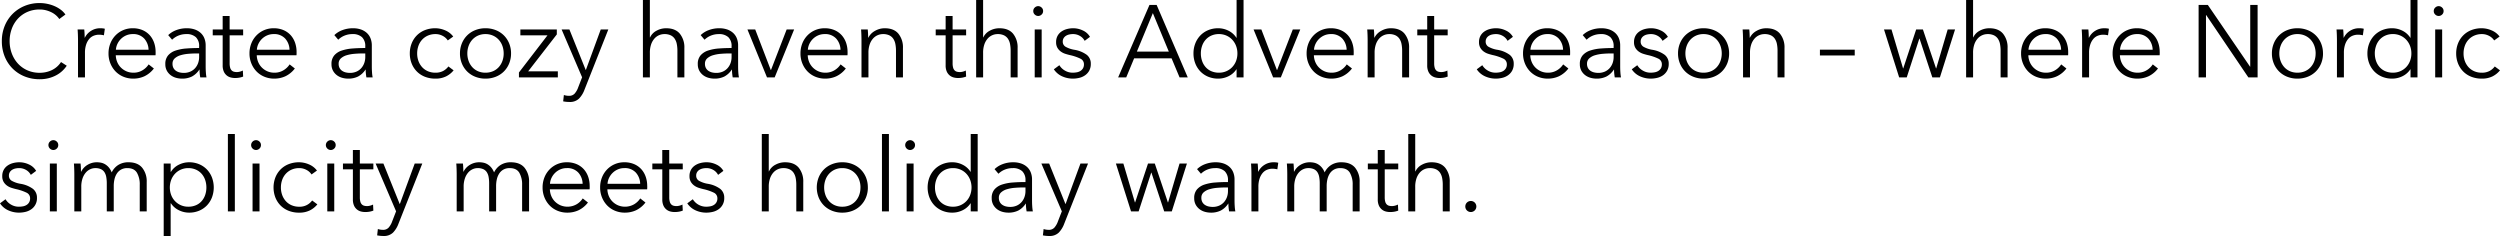 <svg xmlns="http://www.w3.org/2000/svg" width="1343.1" height="126.779" viewBox="0 0 1343.1 126.779">
  <path id="Path_1344" data-name="Path 1344" d="M37.95-6.27a16.192,16.192,0,0,1-2.393,2.8,15.2,15.2,0,0,1-3.245,2.31A18.23,18.23,0,0,1,28.242.412,19.366,19.366,0,0,1,23.375.99a21.172,21.172,0,0,1-8.14-1.54A19.251,19.251,0,0,1,8.8-4.812a19.421,19.421,0,0,1-4.208-6.462A21.66,21.66,0,0,1,3.08-19.47a21.319,21.319,0,0,1,1.54-8.2,19.557,19.557,0,0,1,4.263-6.463,19.627,19.627,0,0,1,6.435-4.262,20.821,20.821,0,0,1,8.058-1.54,20.11,20.11,0,0,1,4.208.44,19.967,19.967,0,0,1,3.878,1.237,16.222,16.222,0,0,1,3.3,1.925,11.255,11.255,0,0,1,2.475,2.557l-3.3,2.42a9.846,9.846,0,0,0-1.622-1.87,11.035,11.035,0,0,0-2.392-1.65,14.966,14.966,0,0,0-3-1.155,13.3,13.3,0,0,0-3.492-.44,16.114,16.114,0,0,0-6.792,1.375,15.273,15.273,0,0,0-5.088,3.712A16.221,16.221,0,0,0,8.36-25.96a19.15,19.15,0,0,0-1.1,6.49,18.73,18.73,0,0,0,1.128,6.49A16.6,16.6,0,0,0,11.6-7.562,15.273,15.273,0,0,0,16.692-3.85,15.977,15.977,0,0,0,23.43-2.475,15.242,15.242,0,0,0,29.81-3.85a12.1,12.1,0,0,0,5.06-4.4ZM44-20.075q0-1.045-.055-2.695t-.165-2.97h3.575q.11,1.045.165,2.31t.055,2.09h.11A8.916,8.916,0,0,1,50.985-25a9.013,9.013,0,0,1,4.95-1.4q.715,0,1.293.055a7.025,7.025,0,0,1,1.182.22l-.495,3.52a7.034,7.034,0,0,0-1.1-.22,10.876,10.876,0,0,0-1.54-.11,7.632,7.632,0,0,0-2.86.55,6.132,6.132,0,0,0-2.393,1.733,9.129,9.129,0,0,0-1.65,3.025A13.7,13.7,0,0,0,47.74-13.2V0H44ZM81.9-14.85a9.278,9.278,0,0,0-2.338-6.022,7.932,7.932,0,0,0-6.187-2.393,8.66,8.66,0,0,0-3.465.688,9.164,9.164,0,0,0-2.805,1.87,9.3,9.3,0,0,0-1.925,2.7,8.69,8.69,0,0,0-.825,3.162Zm3.795,1.21v.825a8.486,8.486,0,0,1-.055.935H64.295a10.045,10.045,0,0,0,.77,3.63,9.166,9.166,0,0,0,1.98,2.97,9.543,9.543,0,0,0,2.97,2.008A9.128,9.128,0,0,0,73.7-2.53a9.174,9.174,0,0,0,5.032-1.348A10.07,10.07,0,0,0,81.95-6.985l2.805,2.2a13.953,13.953,0,0,1-5.088,4.18A14.226,14.226,0,0,1,73.7.66,13.688,13.688,0,0,1,68.393-.358,12.432,12.432,0,0,1,64.185-3.19a13.419,13.419,0,0,1-2.777-4.29,14.039,14.039,0,0,1-1.017-5.39,14.382,14.382,0,0,1,.99-5.39,13.049,13.049,0,0,1,2.75-4.29,12.645,12.645,0,0,1,4.125-2.833A12.8,12.8,0,0,1,73.37-26.4a13.126,13.126,0,0,1,5.335,1.017,11,11,0,0,1,3.85,2.75,11.815,11.815,0,0,1,2.338,4.042A15.065,15.065,0,0,1,85.69-13.64Zm23.375-2.97a6.547,6.547,0,0,0-1.76-5.005,7.211,7.211,0,0,0-5.115-1.65,11.042,11.042,0,0,0-4.29.825,10.258,10.258,0,0,0-3.355,2.2l-2.09-2.475a12.341,12.341,0,0,1,4.207-2.64,15.809,15.809,0,0,1,5.912-1.045,12.81,12.81,0,0,1,3.9.577,9.271,9.271,0,0,1,3.19,1.733,7.846,7.846,0,0,1,2.145,2.915,10.223,10.223,0,0,1,.77,4.125V-5.775q0,1.485.11,3.08A21.618,21.618,0,0,0,113.025,0H109.67q-.165-.935-.275-2.035t-.11-2.145h-.11a10.85,10.85,0,0,1-3.988,3.712A11.758,11.758,0,0,1,99.825.66,11.971,11.971,0,0,1,96.772.247,8.546,8.546,0,0,1,93.912-1.1a7.617,7.617,0,0,1-2.145-2.42,7.186,7.186,0,0,1-.853-3.63,6.9,6.9,0,0,1,1.512-4.7,9.075,9.075,0,0,1,4.043-2.585,23.829,23.829,0,0,1,5.8-1.1q3.272-.247,6.793-.247Zm-1.1,3.74q-2.31,0-4.647.193a20.271,20.271,0,0,0-4.235.77,8.008,8.008,0,0,0-3.107,1.677,3.75,3.75,0,0,0-1.21,2.915,4.679,4.679,0,0,0,.522,2.31,4.274,4.274,0,0,0,1.4,1.513,5.975,5.975,0,0,0,1.952.825,9.631,9.631,0,0,0,2.173.247,8.553,8.553,0,0,0,3.52-.687,7.448,7.448,0,0,0,2.585-1.87,8.265,8.265,0,0,0,1.6-2.722,9.575,9.575,0,0,0,.55-3.245V-12.87Zm24.75-9.735h-7.26V-7.59a8.542,8.542,0,0,0,.275,2.365,3.359,3.359,0,0,0,.8,1.457,2.721,2.721,0,0,0,1.237.715,5.906,5.906,0,0,0,1.54.192,6.5,6.5,0,0,0,1.622-.22,8.2,8.2,0,0,0,1.622-.605l.165,3.245a11.073,11.073,0,0,1-2.062.578,13.253,13.253,0,0,1-2.337.193,9.5,9.5,0,0,1-2.2-.275A5.567,5.567,0,0,1,123.97-.99a5.717,5.717,0,0,1-1.622-2.09,8.071,8.071,0,0,1-.632-3.465v-16.06H116.38V-25.74h5.335V-33h3.74v7.26h7.26ZM157.63-14.85a9.278,9.278,0,0,0-2.338-6.022,7.932,7.932,0,0,0-6.187-2.393,8.66,8.66,0,0,0-3.465.688,9.164,9.164,0,0,0-2.805,1.87,9.3,9.3,0,0,0-1.925,2.7,8.69,8.69,0,0,0-.825,3.162Zm3.795,1.21v.825a8.486,8.486,0,0,1-.055.935H140.03a10.045,10.045,0,0,0,.77,3.63,9.166,9.166,0,0,0,1.98,2.97,9.543,9.543,0,0,0,2.97,2.008,9.128,9.128,0,0,0,3.685.743,9.174,9.174,0,0,0,5.033-1.348,10.07,10.07,0,0,0,3.217-3.108l2.805,2.2A13.953,13.953,0,0,1,155.4-.605,14.226,14.226,0,0,1,149.435.66a13.688,13.688,0,0,1-5.307-1.018A12.432,12.432,0,0,1,139.92-3.19a13.419,13.419,0,0,1-2.777-4.29,14.039,14.039,0,0,1-1.018-5.39,14.382,14.382,0,0,1,.99-5.39,13.049,13.049,0,0,1,2.75-4.29,12.645,12.645,0,0,1,4.125-2.833A12.8,12.8,0,0,1,149.1-26.4a13.126,13.126,0,0,1,5.335,1.017,11,11,0,0,1,3.85,2.75,11.814,11.814,0,0,1,2.338,4.042A15.066,15.066,0,0,1,161.425-13.64Zm36.9-2.97a6.547,6.547,0,0,0-1.76-5.005,7.211,7.211,0,0,0-5.115-1.65,11.042,11.042,0,0,0-4.29.825,10.258,10.258,0,0,0-3.355,2.2l-2.09-2.475a12.341,12.341,0,0,1,4.208-2.64A15.809,15.809,0,0,1,191.84-26.4a12.81,12.81,0,0,1,3.9.577,9.271,9.271,0,0,1,3.19,1.733,7.846,7.846,0,0,1,2.145,2.915,10.223,10.223,0,0,1,.77,4.125V-5.775q0,1.485.11,3.08A21.624,21.624,0,0,0,202.29,0h-3.355q-.165-.935-.275-2.035t-.11-2.145h-.11a10.85,10.85,0,0,1-3.988,3.712A11.758,11.758,0,0,1,189.09.66a11.971,11.971,0,0,1-3.052-.413,8.546,8.546,0,0,1-2.86-1.348,7.617,7.617,0,0,1-2.145-2.42,7.186,7.186,0,0,1-.853-3.63,6.9,6.9,0,0,1,1.513-4.7,9.075,9.075,0,0,1,4.042-2.585,23.829,23.829,0,0,1,5.8-1.1q3.272-.247,6.792-.247Zm-1.1,3.74q-2.31,0-4.647.193a20.271,20.271,0,0,0-4.235.77,8.008,8.008,0,0,0-3.107,1.677,3.75,3.75,0,0,0-1.21,2.915,4.679,4.679,0,0,0,.523,2.31,4.274,4.274,0,0,0,1.4,1.513,5.975,5.975,0,0,0,1.952.825,9.631,9.631,0,0,0,2.173.247,8.553,8.553,0,0,0,3.52-.687,7.448,7.448,0,0,0,2.585-1.87,8.265,8.265,0,0,0,1.6-2.722,9.575,9.575,0,0,0,.55-3.245V-12.87Zm45.43-6.985a7.1,7.1,0,0,0-2.723-2.448,8.05,8.05,0,0,0-3.878-.963,10.015,10.015,0,0,0-4.07.8,9.208,9.208,0,0,0-3.107,2.2,9.669,9.669,0,0,0-1.98,3.3,11.94,11.94,0,0,0-.687,4.1A11.708,11.708,0,0,0,226.9-8.8a9.962,9.962,0,0,0,1.953,3.273,8.922,8.922,0,0,0,3.08,2.2,10.015,10.015,0,0,0,4.07.8,8.591,8.591,0,0,0,4.18-.935,8.555,8.555,0,0,0,2.805-2.42l2.8,2.09A12.263,12.263,0,0,1,241.753-.55,12.609,12.609,0,0,1,236.005.66,15.063,15.063,0,0,1,230.34-.358a12.543,12.543,0,0,1-4.317-2.832,12.829,12.829,0,0,1-2.777-4.29,14.382,14.382,0,0,1-.99-5.39,14.382,14.382,0,0,1,.99-5.39,12.829,12.829,0,0,1,2.777-4.29,12.543,12.543,0,0,1,4.317-2.833,15.063,15.063,0,0,1,5.665-1.017,13.423,13.423,0,0,1,5.253,1.127,10.284,10.284,0,0,1,4.317,3.328Zm33.99,6.985a14.039,14.039,0,0,1-1.017,5.39A12.967,12.967,0,0,1,272.8-3.19a12.836,12.836,0,0,1-4.345,2.832A14.755,14.755,0,0,1,262.9.66a14.6,14.6,0,0,1-5.5-1.018,12.836,12.836,0,0,1-4.345-2.832,12.966,12.966,0,0,1-2.832-4.29,14.039,14.039,0,0,1-1.018-5.39,14.039,14.039,0,0,1,1.018-5.39,12.966,12.966,0,0,1,2.832-4.29,12.836,12.836,0,0,1,4.345-2.833,14.6,14.6,0,0,1,5.5-1.017,14.755,14.755,0,0,1,5.555,1.017A12.836,12.836,0,0,1,272.8-22.55a12.966,12.966,0,0,1,2.833,4.29A14.039,14.039,0,0,1,276.65-12.87Zm-3.96,0A11.775,11.775,0,0,0,272-16.913a9.9,9.9,0,0,0-1.953-3.3,9.238,9.238,0,0,0-3.08-2.227,9.726,9.726,0,0,0-4.07-.825,9.539,9.539,0,0,0-4.042.825,9.314,9.314,0,0,0-3.053,2.227,9.9,9.9,0,0,0-1.952,3.3,11.776,11.776,0,0,0-.687,4.043,11.776,11.776,0,0,0,.688,4.042,9.9,9.9,0,0,0,1.952,3.3,8.989,8.989,0,0,0,3.053,2.2,9.821,9.821,0,0,0,4.042.8,10.015,10.015,0,0,0,4.07-.8,8.922,8.922,0,0,0,3.08-2.2A9.9,9.9,0,0,0,272-8.828,11.775,11.775,0,0,0,272.69-12.87ZM301.235-23.1l-15.4,19.855h15.95V0h-20.9V-2.64L296.23-22.605H281.655V-25.74h19.58Zm15.51,19.085h.11L324.83-25.74h4.07L316.085,6.655a13.586,13.586,0,0,1-2.942,4.757A6.961,6.961,0,0,1,308,13.2a17.065,17.065,0,0,1-3.355-.33l.385-3.41a8.639,8.639,0,0,0,2.75.44A3.929,3.929,0,0,0,310.8,8.717a10.2,10.2,0,0,0,1.925-3.382l2.09-5.39-11-25.685H308Zm34.6-17.49A7.765,7.765,0,0,1,354.8-25.08a10.633,10.633,0,0,1,5.17-1.32q4.9,0,7.342,2.915a11.578,11.578,0,0,1,2.447,7.7V0h-3.74V-14.245a18.855,18.855,0,0,0-.33-3.685,7.715,7.715,0,0,0-1.128-2.833,5.391,5.391,0,0,0-2.145-1.843,7.669,7.669,0,0,0-3.383-.66,7.221,7.221,0,0,0-2.887.605,7.094,7.094,0,0,0-2.5,1.842,9.21,9.21,0,0,0-1.76,3.135,13.667,13.667,0,0,0-.66,4.483V0h-3.74V-41.58h3.74v20.075Zm43.78,4.9a6.547,6.547,0,0,0-1.76-5.005,7.211,7.211,0,0,0-5.115-1.65,11.042,11.042,0,0,0-4.29.825,10.258,10.258,0,0,0-3.355,2.2l-2.09-2.475a12.341,12.341,0,0,1,4.207-2.64A15.809,15.809,0,0,1,388.63-26.4a12.81,12.81,0,0,1,3.9.577,9.271,9.271,0,0,1,3.19,1.733,7.846,7.846,0,0,1,2.145,2.915,10.223,10.223,0,0,1,.77,4.125V-5.775q0,1.485.11,3.08A21.618,21.618,0,0,0,399.08,0h-3.355q-.165-.935-.275-2.035t-.11-2.145h-.11a10.85,10.85,0,0,1-3.988,3.712A11.758,11.758,0,0,1,385.88.66a11.971,11.971,0,0,1-3.052-.413,8.546,8.546,0,0,1-2.86-1.348,7.617,7.617,0,0,1-2.145-2.42,7.186,7.186,0,0,1-.853-3.63,6.9,6.9,0,0,1,1.513-4.7,9.075,9.075,0,0,1,4.042-2.585,23.829,23.829,0,0,1,5.8-1.1q3.273-.247,6.792-.247Zm-1.1,3.74q-2.31,0-4.648.193a20.27,20.27,0,0,0-4.235.77,8.008,8.008,0,0,0-3.108,1.677,3.75,3.75,0,0,0-1.21,2.915,4.679,4.679,0,0,0,.522,2.31,4.274,4.274,0,0,0,1.4,1.513,5.976,5.976,0,0,0,1.953.825,9.631,9.631,0,0,0,2.172.247,8.553,8.553,0,0,0,3.52-.687,7.448,7.448,0,0,0,2.585-1.87,8.265,8.265,0,0,0,1.6-2.722,9.575,9.575,0,0,0,.55-3.245V-12.87ZM418.275,0H414.15L403.645-25.74h4.18l8.36,21.78h.11l8.415-21.78h4.015ZM453.64-14.85a9.278,9.278,0,0,0-2.337-6.022,7.932,7.932,0,0,0-6.187-2.393,8.66,8.66,0,0,0-3.465.688,9.164,9.164,0,0,0-2.8,1.87,9.3,9.3,0,0,0-1.925,2.7,8.691,8.691,0,0,0-.825,3.162Zm3.8,1.21v.825a8.49,8.49,0,0,1-.055.935H436.04a10.045,10.045,0,0,0,.77,3.63,9.166,9.166,0,0,0,1.98,2.97,9.543,9.543,0,0,0,2.97,2.008,9.128,9.128,0,0,0,3.685.743,9.174,9.174,0,0,0,5.032-1.348A10.07,10.07,0,0,0,453.7-6.985l2.8,2.2a13.953,13.953,0,0,1-5.087,4.18A14.226,14.226,0,0,1,445.445.66a13.688,13.688,0,0,1-5.308-1.018A12.432,12.432,0,0,1,435.93-3.19a13.419,13.419,0,0,1-2.777-4.29,14.039,14.039,0,0,1-1.018-5.39,14.382,14.382,0,0,1,.99-5.39,13.049,13.049,0,0,1,2.75-4.29A12.645,12.645,0,0,1,440-25.382a12.8,12.8,0,0,1,5.115-1.017,13.126,13.126,0,0,1,5.335,1.017,11,11,0,0,1,3.85,2.75,11.814,11.814,0,0,1,2.337,4.042A15.065,15.065,0,0,1,457.435-13.64Zm10.835-12.1q.11,1.045.165,2.31t.055,2.09h.11A8.47,8.47,0,0,1,472.175-25a10.441,10.441,0,0,1,5.225-1.4q4.9,0,7.342,2.915a11.578,11.578,0,0,1,2.448,7.7V0h-3.74V-14.245a18.855,18.855,0,0,0-.33-3.685,7.715,7.715,0,0,0-1.128-2.833,5.39,5.39,0,0,0-2.145-1.843,7.669,7.669,0,0,0-3.383-.66,7.221,7.221,0,0,0-2.888.605,7.094,7.094,0,0,0-2.5,1.842,9.21,9.21,0,0,0-1.76,3.135,13.667,13.667,0,0,0-.66,4.483V0h-3.74V-20.075q0-1.045-.055-2.695t-.165-2.97Zm52.855,3.135h-7.26V-7.59a8.542,8.542,0,0,0,.275,2.365,3.359,3.359,0,0,0,.8,1.457,2.721,2.721,0,0,0,1.237.715,5.906,5.906,0,0,0,1.54.192,6.5,6.5,0,0,0,1.622-.22,8.2,8.2,0,0,0,1.622-.605l.165,3.245a11.072,11.072,0,0,1-2.062.578,13.253,13.253,0,0,1-2.337.193,9.5,9.5,0,0,1-2.2-.275A5.566,5.566,0,0,1,512.38-.99a5.717,5.717,0,0,1-1.622-2.09,8.071,8.071,0,0,1-.633-3.465v-16.06H504.79V-25.74h5.335V-33h3.74v7.26h7.26Zm9.24,1.1a7.765,7.765,0,0,1,3.465-3.575A10.633,10.633,0,0,1,539-26.4q4.9,0,7.343,2.915a11.578,11.578,0,0,1,2.448,7.7V0h-3.74V-14.245a18.858,18.858,0,0,0-.33-3.685,7.715,7.715,0,0,0-1.128-2.833,5.39,5.39,0,0,0-2.145-1.843,7.669,7.669,0,0,0-3.383-.66,7.221,7.221,0,0,0-2.888.605,7.094,7.094,0,0,0-2.5,1.842,9.21,9.21,0,0,0-1.76,3.135,13.667,13.667,0,0,0-.66,4.483V0h-3.74V-41.58h3.74v20.075ZM561.715,0h-3.74V-25.74h3.74Zm.77-35.64a2.439,2.439,0,0,1-.825,1.9,2.656,2.656,0,0,1-1.815.743,2.656,2.656,0,0,1-1.815-.743,2.439,2.439,0,0,1-.825-1.9,2.439,2.439,0,0,1,.825-1.9,2.656,2.656,0,0,1,1.815-.743,2.656,2.656,0,0,1,1.815.743A2.439,2.439,0,0,1,562.485-35.64Zm22.33,16a6.57,6.57,0,0,0-2.5-2.613,7.224,7.224,0,0,0-3.823-1.017,9.1,9.1,0,0,0-1.98.22,5.383,5.383,0,0,0-1.76.715,3.883,3.883,0,0,0-1.237,1.265,3.429,3.429,0,0,0-.468,1.815,3.112,3.112,0,0,0,1.485,2.778A14.266,14.266,0,0,0,579.2-14.85a15.6,15.6,0,0,1,6.738,2.722,5.909,5.909,0,0,1,2.172,4.813,7.462,7.462,0,0,1-.852,3.713,7.424,7.424,0,0,1-2.228,2.475A8.994,8.994,0,0,1,581.927.247a15.029,15.029,0,0,1-3.492.413A13.929,13.929,0,0,1,572.77-.55a10.492,10.492,0,0,1-4.51-3.8l2.97-2.2a8.082,8.082,0,0,0,2.915,2.86A8.078,8.078,0,0,0,578.38-2.53a11.759,11.759,0,0,0,2.31-.22,5.307,5.307,0,0,0,1.925-.77,4.2,4.2,0,0,0,1.32-1.4,4.16,4.16,0,0,0,.495-2.118,3.266,3.266,0,0,0-1.953-3.053,25.524,25.524,0,0,0-5.638-1.9q-1.155-.275-2.448-.687A8.4,8.4,0,0,1,572-13.887a6.583,6.583,0,0,1-1.815-2.008,5.864,5.864,0,0,1-.715-3.025,6.934,6.934,0,0,1,.77-3.382,6.756,6.756,0,0,1,2.063-2.31,9.193,9.193,0,0,1,2.943-1.348,13.177,13.177,0,0,1,3.41-.44,11.978,11.978,0,0,1,5.225,1.21,8.419,8.419,0,0,1,3.795,3.41ZM607.145,0H602.8l16.83-38.94h3.85L640.2,0h-4.4l-4.29-10.23H611.38Zm5.72-13.86h17.16l-8.58-20.68Zm53.46,9.515a10.56,10.56,0,0,1-4.29,3.74A12.464,12.464,0,0,1,656.59.66a13.8,13.8,0,0,1-5.473-1.045,12.469,12.469,0,0,1-4.18-2.86,12.917,12.917,0,0,1-2.7-4.29,14.591,14.591,0,0,1-.962-5.335,14.591,14.591,0,0,1,.962-5.335,12.917,12.917,0,0,1,2.7-4.29,12.469,12.469,0,0,1,4.18-2.86A13.8,13.8,0,0,1,656.59-26.4a12.246,12.246,0,0,1,5.445,1.292,10.629,10.629,0,0,1,4.29,3.823h.11V-41.58h3.74V0h-3.74V-4.345ZM647.24-12.87a12.218,12.218,0,0,0,.66,4.042,9.784,9.784,0,0,0,1.9,3.3,8.646,8.646,0,0,0,3.053,2.2,10.158,10.158,0,0,0,4.125.8,9.735,9.735,0,0,0,3.96-.8A9.707,9.707,0,0,0,664.07-5.5a9.845,9.845,0,0,0,2.063-3.273,11.145,11.145,0,0,0,.742-4.1,11.145,11.145,0,0,0-.742-4.1,10.16,10.16,0,0,0-2.062-3.3,9.5,9.5,0,0,0-3.135-2.2,9.735,9.735,0,0,0-3.96-.8,9.865,9.865,0,0,0-4.125.825,8.947,8.947,0,0,0-3.053,2.227,9.784,9.784,0,0,0-1.9,3.3A12.218,12.218,0,0,0,647.24-12.87ZM690.2,0H686.07L675.565-25.74h4.18L688.1-3.96h.11l8.415-21.78h4.015ZM725.56-14.85a9.279,9.279,0,0,0-2.338-6.022,7.932,7.932,0,0,0-6.187-2.393,8.66,8.66,0,0,0-3.465.688,9.164,9.164,0,0,0-2.8,1.87,9.3,9.3,0,0,0-1.925,2.7,8.692,8.692,0,0,0-.825,3.162Zm3.795,1.21v.825a8.482,8.482,0,0,1-.055.935H707.96a10.045,10.045,0,0,0,.77,3.63,9.165,9.165,0,0,0,1.98,2.97,9.543,9.543,0,0,0,2.97,2.008,9.128,9.128,0,0,0,3.685.743A9.174,9.174,0,0,0,722.4-3.878a10.07,10.07,0,0,0,3.218-3.108l2.8,2.2a13.953,13.953,0,0,1-5.088,4.18A14.226,14.226,0,0,1,717.365.66a13.688,13.688,0,0,1-5.307-1.018A12.433,12.433,0,0,1,707.85-3.19a13.419,13.419,0,0,1-2.778-4.29,14.04,14.04,0,0,1-1.017-5.39,14.382,14.382,0,0,1,.99-5.39,13.049,13.049,0,0,1,2.75-4.29,12.645,12.645,0,0,1,4.125-2.833,12.8,12.8,0,0,1,5.115-1.017,13.126,13.126,0,0,1,5.335,1.017,11,11,0,0,1,3.85,2.75,11.815,11.815,0,0,1,2.338,4.042A15.065,15.065,0,0,1,729.355-13.64Zm10.835-12.1q.11,1.045.165,2.31t.055,2.09h.11A8.47,8.47,0,0,1,744.1-25a10.441,10.441,0,0,1,5.225-1.4q4.9,0,7.343,2.915a11.578,11.578,0,0,1,2.447,7.7V0h-3.74V-14.245a18.858,18.858,0,0,0-.33-3.685,7.715,7.715,0,0,0-1.128-2.833,5.391,5.391,0,0,0-2.145-1.843,7.67,7.67,0,0,0-3.383-.66,7.221,7.221,0,0,0-2.888.605,7.094,7.094,0,0,0-2.5,1.842,9.21,9.21,0,0,0-1.76,3.135,13.667,13.667,0,0,0-.66,4.483V0h-3.74V-20.075q0-1.045-.055-2.695t-.165-2.97Zm39.655,3.135h-7.26V-7.59a8.542,8.542,0,0,0,.275,2.365,3.359,3.359,0,0,0,.8,1.457,2.721,2.721,0,0,0,1.237.715,5.906,5.906,0,0,0,1.54.192,6.5,6.5,0,0,0,1.622-.22,8.2,8.2,0,0,0,1.622-.605l.165,3.245a11.072,11.072,0,0,1-2.062.578,13.253,13.253,0,0,1-2.337.193,9.5,9.5,0,0,1-2.2-.275A5.566,5.566,0,0,1,771.1-.99a5.718,5.718,0,0,1-1.622-2.09,8.071,8.071,0,0,1-.633-3.465v-16.06H763.51V-25.74h5.335V-33h3.74v7.26h7.26Zm32.175,2.97a6.57,6.57,0,0,0-2.5-2.613,7.224,7.224,0,0,0-3.823-1.017,9.1,9.1,0,0,0-1.98.22,5.383,5.383,0,0,0-1.76.715,3.883,3.883,0,0,0-1.237,1.265,3.429,3.429,0,0,0-.468,1.815,3.112,3.112,0,0,0,1.485,2.778,14.266,14.266,0,0,0,4.675,1.622,15.6,15.6,0,0,1,6.738,2.722,5.909,5.909,0,0,1,2.172,4.813,7.462,7.462,0,0,1-.852,3.713,7.424,7.424,0,0,1-2.228,2.475A8.994,8.994,0,0,1,809.133.247,15.029,15.029,0,0,1,805.64.66a13.929,13.929,0,0,1-5.665-1.21,10.492,10.492,0,0,1-4.51-3.8l2.97-2.2a8.082,8.082,0,0,0,2.915,2.86,8.078,8.078,0,0,0,4.235,1.155,11.759,11.759,0,0,0,2.31-.22,5.307,5.307,0,0,0,1.925-.77,4.2,4.2,0,0,0,1.32-1.4,4.16,4.16,0,0,0,.495-2.118,3.266,3.266,0,0,0-1.953-3.053,25.524,25.524,0,0,0-5.638-1.9q-1.155-.275-2.448-.687a8.4,8.4,0,0,1-2.392-1.21A6.583,6.583,0,0,1,797.39-15.9a5.864,5.864,0,0,1-.715-3.025,6.934,6.934,0,0,1,.77-3.382,6.756,6.756,0,0,1,2.063-2.31,9.193,9.193,0,0,1,2.943-1.348,13.177,13.177,0,0,1,3.41-.44,11.978,11.978,0,0,1,5.225,1.21,8.419,8.419,0,0,1,3.795,3.41Zm29.81,4.785a9.279,9.279,0,0,0-2.338-6.022,7.932,7.932,0,0,0-6.187-2.393,8.66,8.66,0,0,0-3.465.688,9.164,9.164,0,0,0-2.8,1.87,9.3,9.3,0,0,0-1.925,2.7,8.692,8.692,0,0,0-.825,3.162Zm3.795,1.21v.825a8.482,8.482,0,0,1-.055.935H824.23A10.045,10.045,0,0,0,825-8.25a9.165,9.165,0,0,0,1.98,2.97,9.543,9.543,0,0,0,2.97,2.008,9.128,9.128,0,0,0,3.685.743,9.174,9.174,0,0,0,5.032-1.348,10.07,10.07,0,0,0,3.218-3.108l2.8,2.2A13.953,13.953,0,0,1,839.6-.605,14.226,14.226,0,0,1,833.635.66a13.688,13.688,0,0,1-5.307-1.018A12.433,12.433,0,0,1,824.12-3.19a13.419,13.419,0,0,1-2.778-4.29,14.04,14.04,0,0,1-1.017-5.39,14.382,14.382,0,0,1,.99-5.39,13.049,13.049,0,0,1,2.75-4.29,12.645,12.645,0,0,1,4.125-2.833A12.8,12.8,0,0,1,833.3-26.4a13.126,13.126,0,0,1,5.335,1.017,11,11,0,0,1,3.85,2.75,11.815,11.815,0,0,1,2.338,4.042A15.065,15.065,0,0,1,845.625-13.64ZM869-16.61a6.547,6.547,0,0,0-1.76-5.005,7.211,7.211,0,0,0-5.115-1.65,11.042,11.042,0,0,0-4.29.825,10.258,10.258,0,0,0-3.355,2.2l-2.09-2.475a12.34,12.34,0,0,1,4.208-2.64A15.809,15.809,0,0,1,862.51-26.4a12.81,12.81,0,0,1,3.905.577,9.271,9.271,0,0,1,3.19,1.733,7.845,7.845,0,0,1,2.145,2.915,10.223,10.223,0,0,1,.77,4.125V-5.775q0,1.485.11,3.08A21.612,21.612,0,0,0,872.96,0h-3.355q-.165-.935-.275-2.035t-.11-2.145h-.11a10.849,10.849,0,0,1-3.987,3.712A11.758,11.758,0,0,1,859.76.66a11.971,11.971,0,0,1-3.052-.413,8.546,8.546,0,0,1-2.86-1.348A7.617,7.617,0,0,1,851.7-3.52a7.186,7.186,0,0,1-.852-3.63,6.9,6.9,0,0,1,1.512-4.7,9.075,9.075,0,0,1,4.043-2.585,23.828,23.828,0,0,1,5.8-1.1q3.273-.247,6.792-.247Zm-1.1,3.74q-2.31,0-4.648.193a20.271,20.271,0,0,0-4.235.77,8.007,8.007,0,0,0-3.107,1.677,3.75,3.75,0,0,0-1.21,2.915,4.679,4.679,0,0,0,.523,2.31,4.274,4.274,0,0,0,1.4,1.513,5.975,5.975,0,0,0,1.953.825,9.631,9.631,0,0,0,2.172.247,8.553,8.553,0,0,0,3.52-.687,7.447,7.447,0,0,0,2.585-1.87,8.264,8.264,0,0,0,1.6-2.722,9.576,9.576,0,0,0,.55-3.245V-12.87Zm27.39-6.765a6.57,6.57,0,0,0-2.5-2.613,7.224,7.224,0,0,0-3.823-1.017,9.1,9.1,0,0,0-1.98.22,5.383,5.383,0,0,0-1.76.715,3.883,3.883,0,0,0-1.237,1.265,3.429,3.429,0,0,0-.468,1.815,3.112,3.112,0,0,0,1.485,2.778,14.266,14.266,0,0,0,4.675,1.622,15.6,15.6,0,0,1,6.738,2.722,5.909,5.909,0,0,1,2.172,4.813,7.462,7.462,0,0,1-.852,3.713,7.424,7.424,0,0,1-2.228,2.475A8.994,8.994,0,0,1,892.4.247,15.029,15.029,0,0,1,888.91.66a13.929,13.929,0,0,1-5.665-1.21,10.492,10.492,0,0,1-4.51-3.8l2.97-2.2a8.082,8.082,0,0,0,2.915,2.86,8.078,8.078,0,0,0,4.235,1.155,11.759,11.759,0,0,0,2.31-.22,5.307,5.307,0,0,0,1.925-.77,4.2,4.2,0,0,0,1.32-1.4,4.16,4.16,0,0,0,.495-2.118,3.266,3.266,0,0,0-1.953-3.053,25.524,25.524,0,0,0-5.638-1.9q-1.155-.275-2.448-.687a8.4,8.4,0,0,1-2.392-1.21A6.583,6.583,0,0,1,880.66-15.9a5.864,5.864,0,0,1-.715-3.025,6.934,6.934,0,0,1,.77-3.382,6.756,6.756,0,0,1,2.063-2.31,9.193,9.193,0,0,1,2.943-1.348,13.177,13.177,0,0,1,3.41-.44,11.978,11.978,0,0,1,5.225,1.21,8.419,8.419,0,0,1,3.795,3.41Zm35.75,6.765a14.039,14.039,0,0,1-1.018,5.39,12.966,12.966,0,0,1-2.833,4.29,12.837,12.837,0,0,1-4.345,2.832A14.756,14.756,0,0,1,917.29.66a14.6,14.6,0,0,1-5.5-1.018,12.836,12.836,0,0,1-4.345-2.832,12.966,12.966,0,0,1-2.833-4.29,14.04,14.04,0,0,1-1.017-5.39,14.04,14.04,0,0,1,1.017-5.39,12.966,12.966,0,0,1,2.833-4.29,12.836,12.836,0,0,1,4.345-2.833,14.6,14.6,0,0,1,5.5-1.017,14.756,14.756,0,0,1,5.555,1.017,12.837,12.837,0,0,1,4.345,2.833,12.966,12.966,0,0,1,2.833,4.29A14.039,14.039,0,0,1,931.04-12.87Zm-3.96,0a11.776,11.776,0,0,0-.687-4.043,9.9,9.9,0,0,0-1.953-3.3,9.238,9.238,0,0,0-3.08-2.227,9.726,9.726,0,0,0-4.07-.825,9.539,9.539,0,0,0-4.043.825,9.314,9.314,0,0,0-3.052,2.227,9.9,9.9,0,0,0-1.953,3.3,11.776,11.776,0,0,0-.687,4.043,11.776,11.776,0,0,0,.688,4.042,9.9,9.9,0,0,0,1.953,3.3,8.988,8.988,0,0,0,3.052,2.2,9.821,9.821,0,0,0,4.043.8,10.014,10.014,0,0,0,4.07-.8,8.922,8.922,0,0,0,3.08-2.2,9.9,9.9,0,0,0,1.953-3.3A11.776,11.776,0,0,0,927.08-12.87Zm14.795-12.87q.11,1.045.165,2.31t.055,2.09h.11A8.47,8.47,0,0,1,945.78-25a10.441,10.441,0,0,1,5.225-1.4q4.9,0,7.343,2.915a11.578,11.578,0,0,1,2.447,7.7V0h-3.74V-14.245a18.858,18.858,0,0,0-.33-3.685,7.715,7.715,0,0,0-1.128-2.833,5.391,5.391,0,0,0-2.145-1.843,7.67,7.67,0,0,0-3.383-.66,7.221,7.221,0,0,0-2.888.605,7.094,7.094,0,0,0-2.5,1.842,9.21,9.21,0,0,0-1.76,3.135,13.667,13.667,0,0,0-.66,4.483V0h-3.74V-20.075q0-1.045-.055-2.695t-.165-2.97Zm56.65,13.97h-18.7V-14.9h18.7Zm19.745-13.97,6.215,20.9h.11l6.93-20.9h3.63l7.04,20.9h.11l6.16-20.9h3.96L1044.285,0h-4.07l-6.875-20.845h-.11L1026.465,0h-4.07l-8.14-25.74Zm43.945,4.235a7.764,7.764,0,0,1,3.465-3.575,10.633,10.633,0,0,1,5.17-1.32q4.895,0,7.342,2.915a11.578,11.578,0,0,1,2.448,7.7V0h-3.74V-14.245a18.858,18.858,0,0,0-.33-3.685,7.713,7.713,0,0,0-1.128-2.833,5.39,5.39,0,0,0-2.145-1.843,7.669,7.669,0,0,0-3.383-.66,7.221,7.221,0,0,0-2.887.605,7.094,7.094,0,0,0-2.5,1.842,9.212,9.212,0,0,0-1.76,3.135,13.669,13.669,0,0,0-.66,4.483V0h-3.74V-41.58h3.74v20.075Zm47.19,6.655a9.278,9.278,0,0,0-2.337-6.022,7.932,7.932,0,0,0-6.187-2.393,8.66,8.66,0,0,0-3.465.688,9.163,9.163,0,0,0-2.8,1.87,9.3,9.3,0,0,0-1.925,2.7,8.691,8.691,0,0,0-.825,3.162Zm3.8,1.21v.825a8.468,8.468,0,0,1-.055.935H1091.8a10.046,10.046,0,0,0,.77,3.63,9.165,9.165,0,0,0,1.98,2.97,9.544,9.544,0,0,0,2.97,2.008,9.129,9.129,0,0,0,3.685.743,9.174,9.174,0,0,0,5.032-1.348,10.069,10.069,0,0,0,3.218-3.108l2.8,2.2a13.952,13.952,0,0,1-5.087,4.18A14.227,14.227,0,0,1,1101.21.66,13.689,13.689,0,0,1,1095.9-.358a12.432,12.432,0,0,1-4.208-2.832,13.419,13.419,0,0,1-2.777-4.29,14.039,14.039,0,0,1-1.018-5.39,14.381,14.381,0,0,1,.99-5.39,13.052,13.052,0,0,1,2.75-4.29,12.645,12.645,0,0,1,4.125-2.833,12.8,12.8,0,0,1,5.115-1.017,13.126,13.126,0,0,1,5.335,1.017,11,11,0,0,1,3.85,2.75,11.813,11.813,0,0,1,2.338,4.042A15.067,15.067,0,0,1,1113.2-13.64Zm7.48-6.435q0-1.045-.055-2.695t-.165-2.97h3.575q.11,1.045.165,2.31t.055,2.09h.11a8.915,8.915,0,0,1,3.3-3.657,9.013,9.013,0,0,1,4.95-1.4q.715,0,1.292.055a7.025,7.025,0,0,1,1.182.22l-.495,3.52a7.033,7.033,0,0,0-1.1-.22,10.877,10.877,0,0,0-1.54-.11,7.631,7.631,0,0,0-2.86.55,6.132,6.132,0,0,0-2.392,1.733,9.129,9.129,0,0,0-1.65,3.025,13.7,13.7,0,0,0-.633,4.427V0h-3.74Zm37.9,5.225a9.278,9.278,0,0,0-2.337-6.022,7.932,7.932,0,0,0-6.187-2.393,8.66,8.66,0,0,0-3.465.688,9.163,9.163,0,0,0-2.8,1.87,9.3,9.3,0,0,0-1.925,2.7,8.691,8.691,0,0,0-.825,3.162Zm3.8,1.21v.825a8.468,8.468,0,0,1-.055.935h-21.34a10.046,10.046,0,0,0,.77,3.63,9.165,9.165,0,0,0,1.98,2.97,9.544,9.544,0,0,0,2.97,2.008,9.129,9.129,0,0,0,3.685.743,9.174,9.174,0,0,0,5.032-1.348,10.069,10.069,0,0,0,3.218-3.108l2.8,2.2a13.952,13.952,0,0,1-5.087,4.18A14.227,14.227,0,0,1,1150.38.66a13.689,13.689,0,0,1-5.307-1.018,12.432,12.432,0,0,1-4.208-2.832,13.419,13.419,0,0,1-2.777-4.29,14.039,14.039,0,0,1-1.018-5.39,14.381,14.381,0,0,1,.99-5.39,13.052,13.052,0,0,1,2.75-4.29,12.645,12.645,0,0,1,4.125-2.833,12.8,12.8,0,0,1,5.115-1.017,13.126,13.126,0,0,1,5.335,1.017,11,11,0,0,1,3.85,2.75,11.813,11.813,0,0,1,2.338,4.042A15.067,15.067,0,0,1,1162.37-13.64Zm48.51,7.865h.11V-38.94h3.96V0H1210l-22.66-33.5h-.11V0h-3.96V-38.94h4.95Zm39.215-7.1a14.039,14.039,0,0,1-1.018,5.39,12.967,12.967,0,0,1-2.832,4.29A12.838,12.838,0,0,1,1241.9-.358,14.755,14.755,0,0,1,1236.345.66a14.6,14.6,0,0,1-5.5-1.018A12.836,12.836,0,0,1,1226.5-3.19a12.965,12.965,0,0,1-2.833-4.29,14.039,14.039,0,0,1-1.018-5.39,14.039,14.039,0,0,1,1.018-5.39,12.965,12.965,0,0,1,2.833-4.29,12.836,12.836,0,0,1,4.345-2.833,14.6,14.6,0,0,1,5.5-1.017,14.755,14.755,0,0,1,5.555,1.017,12.838,12.838,0,0,1,4.345,2.833,12.967,12.967,0,0,1,2.832,4.29A14.039,14.039,0,0,1,1250.095-12.87Zm-3.96,0a11.775,11.775,0,0,0-.687-4.043,9.906,9.906,0,0,0-1.952-3.3,9.238,9.238,0,0,0-3.08-2.227,9.726,9.726,0,0,0-4.07-.825,9.539,9.539,0,0,0-4.042.825,9.312,9.312,0,0,0-3.052,2.227,9.9,9.9,0,0,0-1.953,3.3,11.775,11.775,0,0,0-.687,4.043,11.775,11.775,0,0,0,.688,4.042,9.9,9.9,0,0,0,1.953,3.3,8.987,8.987,0,0,0,3.052,2.2,9.821,9.821,0,0,0,4.042.8,10.014,10.014,0,0,0,4.07-.8,8.922,8.922,0,0,0,3.08-2.2,9.906,9.906,0,0,0,1.952-3.3A11.775,11.775,0,0,0,1246.135-12.87Zm11.44-7.205q0-1.045-.055-2.695t-.165-2.97h3.575q.11,1.045.165,2.31t.055,2.09h.11a8.915,8.915,0,0,1,3.3-3.657,9.013,9.013,0,0,1,4.95-1.4q.715,0,1.292.055a7.025,7.025,0,0,1,1.182.22l-.495,3.52a7.033,7.033,0,0,0-1.1-.22,10.877,10.877,0,0,0-1.54-.11,7.631,7.631,0,0,0-2.86.55,6.132,6.132,0,0,0-2.392,1.733,9.129,9.129,0,0,0-1.65,3.025,13.7,13.7,0,0,0-.633,4.427V0h-3.74Zm39.435,15.73a10.56,10.56,0,0,1-4.29,3.74A12.464,12.464,0,0,1,1287.275.66,13.8,13.8,0,0,1,1281.8-.385a12.467,12.467,0,0,1-4.18-2.86,12.917,12.917,0,0,1-2.7-4.29,14.59,14.59,0,0,1-.963-5.335,14.59,14.59,0,0,1,.963-5.335,12.917,12.917,0,0,1,2.7-4.29,12.467,12.467,0,0,1,4.18-2.86,13.8,13.8,0,0,1,5.473-1.045,12.246,12.246,0,0,1,5.445,1.292,10.628,10.628,0,0,1,4.29,3.823h.11V-41.58h3.74V0h-3.74V-4.345Zm-19.085-8.525a12.22,12.22,0,0,0,.66,4.042,9.784,9.784,0,0,0,1.9,3.3,8.645,8.645,0,0,0,3.052,2.2,10.158,10.158,0,0,0,4.125.8,9.734,9.734,0,0,0,3.96-.8,9.707,9.707,0,0,0,3.135-2.173,9.845,9.845,0,0,0,2.063-3.273,11.146,11.146,0,0,0,.743-4.1,11.146,11.146,0,0,0-.743-4.1,10.16,10.16,0,0,0-2.062-3.3,9.5,9.5,0,0,0-3.135-2.2,9.734,9.734,0,0,0-3.96-.8,9.864,9.864,0,0,0-4.125.825,8.945,8.945,0,0,0-3.052,2.227,9.784,9.784,0,0,0-1.9,3.3A12.22,12.22,0,0,0,1277.925-12.87ZM1314.115,0h-3.74V-25.74h3.74Zm.77-35.64a2.439,2.439,0,0,1-.825,1.9,2.656,2.656,0,0,1-1.815.743,2.656,2.656,0,0,1-1.815-.743,2.439,2.439,0,0,1-.825-1.9,2.439,2.439,0,0,1,.825-1.9,2.656,2.656,0,0,1,1.815-.743,2.656,2.656,0,0,1,1.815.743A2.439,2.439,0,0,1,1314.885-35.64Zm27.17,15.785a7.1,7.1,0,0,0-2.723-2.448,8.05,8.05,0,0,0-3.877-.963,10.015,10.015,0,0,0-4.07.8,9.208,9.208,0,0,0-3.107,2.2,9.669,9.669,0,0,0-1.98,3.3,11.939,11.939,0,0,0-.687,4.1,11.707,11.707,0,0,0,.688,4.07,9.962,9.962,0,0,0,1.953,3.273,8.92,8.92,0,0,0,3.08,2.2,10.014,10.014,0,0,0,4.07.8,8.591,8.591,0,0,0,4.18-.935,8.555,8.555,0,0,0,2.8-2.42l2.805,2.09a12.263,12.263,0,0,1-4.042,3.245A12.609,12.609,0,0,1,1335.4.66a15.063,15.063,0,0,1-5.665-1.018,12.543,12.543,0,0,1-4.318-2.832,12.83,12.83,0,0,1-2.778-4.29,14.381,14.381,0,0,1-.99-5.39,14.381,14.381,0,0,1,.99-5.39,12.83,12.83,0,0,1,2.778-4.29,12.543,12.543,0,0,1,4.318-2.833A15.063,15.063,0,0,1,1335.4-26.4a13.423,13.423,0,0,1,5.253,1.127,10.284,10.284,0,0,1,4.318,3.328ZM18.645,52.365a6.57,6.57,0,0,0-2.5-2.612,7.224,7.224,0,0,0-3.822-1.017,9.1,9.1,0,0,0-1.98.22,5.384,5.384,0,0,0-1.76.715,3.884,3.884,0,0,0-1.238,1.265,3.429,3.429,0,0,0-.467,1.815A3.112,3.112,0,0,0,8.36,55.528a14.266,14.266,0,0,0,4.675,1.623,15.6,15.6,0,0,1,6.737,2.722,5.909,5.909,0,0,1,2.173,4.813,7.116,7.116,0,0,1-3.08,6.188,8.994,8.994,0,0,1-3.107,1.375,15.029,15.029,0,0,1-3.493.413A13.929,13.929,0,0,1,6.6,71.45a10.492,10.492,0,0,1-4.51-3.795l2.97-2.2a8.083,8.083,0,0,0,2.915,2.86A8.077,8.077,0,0,0,12.21,69.47a11.758,11.758,0,0,0,2.31-.22,5.307,5.307,0,0,0,1.925-.77,3.948,3.948,0,0,0,1.815-3.52,3.266,3.266,0,0,0-1.953-3.052,25.523,25.523,0,0,0-5.637-1.9q-1.155-.275-2.448-.687a8.4,8.4,0,0,1-2.392-1.21A6.583,6.583,0,0,1,4.015,56.1,5.864,5.864,0,0,1,3.3,53.08,6.934,6.934,0,0,1,4.07,49.7a6.755,6.755,0,0,1,2.063-2.31A9.193,9.193,0,0,1,9.075,46.04a13.177,13.177,0,0,1,3.41-.44,11.978,11.978,0,0,1,5.225,1.21,8.419,8.419,0,0,1,3.8,3.41ZM32.615,72h-3.74V46.26h3.74Zm.77-35.64a2.439,2.439,0,0,1-.825,1.9,2.59,2.59,0,0,1-3.63,0,2.595,2.595,0,0,1,0-3.795,2.59,2.59,0,0,1,3.63,0A2.439,2.439,0,0,1,33.385,36.36Zm12.32,14.3A8.754,8.754,0,0,1,49.088,47a9.525,9.525,0,0,1,5.087-1.4,11.342,11.342,0,0,1,2.173.22,6.929,6.929,0,0,1,2.2.853,8.038,8.038,0,0,1,1.98,1.677A9.407,9.407,0,0,1,62.1,51.045,9.694,9.694,0,0,1,65.7,47a10.144,10.144,0,0,1,5.418-1.4q4.895,0,7.342,2.915a11.578,11.578,0,0,1,2.447,7.7V72h-3.74V57.755a12.443,12.443,0,0,0-1.512-6.545q-1.512-2.475-5.143-2.475a6.675,6.675,0,0,0-3.437.825,6.563,6.563,0,0,0-2.255,2.172,9.623,9.623,0,0,0-1.237,3.053,15.932,15.932,0,0,0-.385,3.52V72h-3.74V56.985a19.463,19.463,0,0,0-.275-3.41,7.113,7.113,0,0,0-.963-2.612,4.5,4.5,0,0,0-1.9-1.65,7.158,7.158,0,0,0-3.08-.577,6.474,6.474,0,0,0-2.667.6,6.984,6.984,0,0,0-2.42,1.842,9.489,9.489,0,0,0-1.733,3.135,13.668,13.668,0,0,0-.66,4.483V72H42.02V51.925q0-1.045-.055-2.695T41.8,46.26h3.575q.11,1.045.165,2.31t.055,2.09ZM93.775,85.2h-3.74V46.26h3.74v4.455h.165A10.215,10.215,0,0,1,98.2,46.893,12.307,12.307,0,0,1,103.62,45.6a13.8,13.8,0,0,1,5.473,1.045,12.469,12.469,0,0,1,4.18,2.86,12.916,12.916,0,0,1,2.695,4.29,15.267,15.267,0,0,1,0,10.67,12.916,12.916,0,0,1-2.695,4.29,12.469,12.469,0,0,1-4.18,2.86,13.8,13.8,0,0,1-5.473,1.045A12.307,12.307,0,0,1,98.2,71.368a10.47,10.47,0,0,1-4.262-3.713h-.165ZM112.97,59.13a12.218,12.218,0,0,0-.66-4.042,9.784,9.784,0,0,0-1.9-3.3,8.947,8.947,0,0,0-3.052-2.227,9.865,9.865,0,0,0-4.125-.825,9.735,9.735,0,0,0-3.96.8,9.5,9.5,0,0,0-3.135,2.2,10.16,10.16,0,0,0-2.062,3.3,11.677,11.677,0,0,0,0,8.195A9.845,9.845,0,0,0,96.14,66.5a9.709,9.709,0,0,0,7.1,2.97,10.158,10.158,0,0,0,4.125-.8,8.646,8.646,0,0,0,3.052-2.2,9.784,9.784,0,0,0,1.9-3.3A12.218,12.218,0,0,0,112.97,59.13ZM128.26,72h-3.74V30.42h3.74Zm13.255,0h-3.74V46.26h3.74Zm.77-35.64a2.439,2.439,0,0,1-.825,1.9,2.59,2.59,0,0,1-3.63,0,2.595,2.595,0,0,1,0-3.795,2.59,2.59,0,0,1,3.63,0A2.439,2.439,0,0,1,142.285,36.36Zm27.17,15.785a7.1,7.1,0,0,0-2.723-2.447,8.05,8.05,0,0,0-3.878-.963,10.015,10.015,0,0,0-4.07.8,9.208,9.208,0,0,0-3.107,2.2,9.669,9.669,0,0,0-1.98,3.3,11.94,11.94,0,0,0-.687,4.1,11.708,11.708,0,0,0,.688,4.07,9.962,9.962,0,0,0,1.952,3.273,8.922,8.922,0,0,0,3.08,2.2,10.015,10.015,0,0,0,4.07.8,8.205,8.205,0,0,0,6.985-3.355l2.8,2.09a12.262,12.262,0,0,1-4.042,3.245,12.609,12.609,0,0,1-5.747,1.21,15.063,15.063,0,0,1-5.665-1.018,12.543,12.543,0,0,1-4.317-2.833,12.829,12.829,0,0,1-2.777-4.29,15.168,15.168,0,0,1,0-10.78,12.829,12.829,0,0,1,2.777-4.29,12.543,12.543,0,0,1,4.317-2.833A15.063,15.063,0,0,1,162.8,45.6a13.423,13.423,0,0,1,5.253,1.128,10.284,10.284,0,0,1,4.317,3.327ZM181.665,72h-3.74V46.26h3.74Zm.77-35.64a2.439,2.439,0,0,1-.825,1.9,2.59,2.59,0,0,1-3.63,0,2.595,2.595,0,0,1,0-3.795,2.59,2.59,0,0,1,3.63,0A2.439,2.439,0,0,1,182.435,36.36Zm20.24,13.035h-7.26V64.41a8.542,8.542,0,0,0,.275,2.365,3.359,3.359,0,0,0,.8,1.457,2.721,2.721,0,0,0,1.238.715,5.906,5.906,0,0,0,1.54.192,6.5,6.5,0,0,0,1.622-.22,8.2,8.2,0,0,0,1.622-.6l.165,3.245a11.073,11.073,0,0,1-2.062.577,13.253,13.253,0,0,1-2.337.193,9.5,9.5,0,0,1-2.2-.275,5.567,5.567,0,0,1-2.145-1.045,5.717,5.717,0,0,1-1.622-2.09,8.071,8.071,0,0,1-.633-3.465V49.395H186.34V46.26h5.335V39h3.74v7.26h7.26Zm14.135,18.59h.11L224.9,46.26h4.07L216.15,78.655a13.586,13.586,0,0,1-2.943,4.757,6.961,6.961,0,0,1-5.143,1.787,17.065,17.065,0,0,1-3.355-.33l.385-3.41a8.639,8.639,0,0,0,2.75.44,3.929,3.929,0,0,0,3.025-1.183,10.2,10.2,0,0,0,1.925-3.382l2.09-5.39-11-25.685h4.18ZM251.13,50.66A8.754,8.754,0,0,1,254.512,47a9.525,9.525,0,0,1,5.088-1.4,11.342,11.342,0,0,1,2.172.22,6.929,6.929,0,0,1,2.2.853,8.038,8.038,0,0,1,1.98,1.677,9.407,9.407,0,0,1,1.568,2.695,9.694,9.694,0,0,1,3.6-4.042,10.144,10.144,0,0,1,5.418-1.4q4.9,0,7.342,2.915a11.578,11.578,0,0,1,2.447,7.7V72h-3.74V57.755a12.443,12.443,0,0,0-1.513-6.545q-1.512-2.475-5.142-2.475a6.675,6.675,0,0,0-3.437.825,6.563,6.563,0,0,0-2.255,2.172,9.623,9.623,0,0,0-1.237,3.053,15.932,15.932,0,0,0-.385,3.52V72h-3.74V56.985a19.462,19.462,0,0,0-.275-3.41,7.112,7.112,0,0,0-.962-2.612,4.5,4.5,0,0,0-1.9-1.65,7.158,7.158,0,0,0-3.08-.577,6.474,6.474,0,0,0-2.668.6,6.984,6.984,0,0,0-2.42,1.842,9.489,9.489,0,0,0-1.732,3.135,13.667,13.667,0,0,0-.66,4.483V72h-3.74V51.925q0-1.045-.055-2.695t-.165-2.97H250.8q.11,1.045.165,2.31t.055,2.09ZM315.1,57.15a9.278,9.278,0,0,0-2.337-6.022,7.932,7.932,0,0,0-6.187-2.393,8.66,8.66,0,0,0-3.465.688,9.164,9.164,0,0,0-2.8,1.87,9.3,9.3,0,0,0-1.925,2.7,8.691,8.691,0,0,0-.825,3.162Zm3.8,1.21v.825a8.49,8.49,0,0,1-.055.935h-21.34a10.046,10.046,0,0,0,.77,3.63,9.166,9.166,0,0,0,1.98,2.97,9.544,9.544,0,0,0,2.97,2.007,9.833,9.833,0,0,0,8.717-.605,10.07,10.07,0,0,0,3.218-3.107l2.8,2.2a13.953,13.953,0,0,1-5.087,4.18A14.226,14.226,0,0,1,306.9,72.66a13.688,13.688,0,0,1-5.308-1.018,12.432,12.432,0,0,1-4.207-2.833,13.419,13.419,0,0,1-2.777-4.29,14.039,14.039,0,0,1-1.018-5.39,14.382,14.382,0,0,1,.99-5.39,13.049,13.049,0,0,1,2.75-4.29,12.645,12.645,0,0,1,4.125-2.833A12.8,12.8,0,0,1,306.57,45.6a13.126,13.126,0,0,1,5.335,1.018,11,11,0,0,1,3.85,2.75,11.814,11.814,0,0,1,2.337,4.042A15.065,15.065,0,0,1,318.89,58.36Zm27.115-1.21a9.278,9.278,0,0,0-2.337-6.022,7.932,7.932,0,0,0-6.187-2.393,8.66,8.66,0,0,0-3.465.688,9.164,9.164,0,0,0-2.8,1.87,9.3,9.3,0,0,0-1.925,2.7,8.691,8.691,0,0,0-.825,3.162Zm3.8,1.21v.825a8.49,8.49,0,0,1-.055.935H328.4a10.046,10.046,0,0,0,.77,3.63,9.166,9.166,0,0,0,1.98,2.97,9.544,9.544,0,0,0,2.97,2.007,9.833,9.833,0,0,0,8.717-.605,10.07,10.07,0,0,0,3.218-3.107l2.8,2.2a13.953,13.953,0,0,1-5.087,4.18,14.226,14.226,0,0,1-5.967,1.265,13.688,13.688,0,0,1-5.308-1.018A12.432,12.432,0,0,1,328.3,68.81a13.419,13.419,0,0,1-2.777-4.29,14.039,14.039,0,0,1-1.018-5.39,14.382,14.382,0,0,1,.99-5.39,13.049,13.049,0,0,1,2.75-4.29,12.645,12.645,0,0,1,4.125-2.833A12.8,12.8,0,0,1,337.48,45.6a13.126,13.126,0,0,1,5.335,1.018,11,11,0,0,1,3.85,2.75A11.814,11.814,0,0,1,349,53.41,15.065,15.065,0,0,1,349.8,58.36Zm19.085-8.965h-7.26V64.41a8.543,8.543,0,0,0,.275,2.365,3.359,3.359,0,0,0,.8,1.457,2.721,2.721,0,0,0,1.238.715,5.906,5.906,0,0,0,1.54.192,6.5,6.5,0,0,0,1.622-.22,8.2,8.2,0,0,0,1.623-.6l.165,3.245a11.073,11.073,0,0,1-2.062.577,13.253,13.253,0,0,1-2.337.193,9.5,9.5,0,0,1-2.2-.275,5.567,5.567,0,0,1-2.145-1.045,5.717,5.717,0,0,1-1.622-2.09,8.071,8.071,0,0,1-.633-3.465V49.395H352.55V46.26h5.335V39h3.74v7.26h7.26Zm18.975,2.97a6.57,6.57,0,0,0-2.5-2.612,7.223,7.223,0,0,0-3.822-1.017,9.1,9.1,0,0,0-1.98.22,5.384,5.384,0,0,0-1.76.715,3.884,3.884,0,0,0-1.237,1.265,3.429,3.429,0,0,0-.467,1.815,3.112,3.112,0,0,0,1.485,2.778,14.266,14.266,0,0,0,4.675,1.623,15.6,15.6,0,0,1,6.737,2.722,5.909,5.909,0,0,1,2.173,4.813,7.116,7.116,0,0,1-3.08,6.188,8.994,8.994,0,0,1-3.107,1.375,15.029,15.029,0,0,1-3.492.413,13.929,13.929,0,0,1-5.665-1.21,10.492,10.492,0,0,1-4.51-3.795l2.97-2.2a8.4,8.4,0,0,0,7.15,4.015,11.758,11.758,0,0,0,2.31-.22,5.307,5.307,0,0,0,1.925-.77,3.948,3.948,0,0,0,1.815-3.52,3.266,3.266,0,0,0-1.953-3.052,25.523,25.523,0,0,0-5.637-1.9q-1.155-.275-2.448-.687a8.4,8.4,0,0,1-2.393-1.21A6.583,6.583,0,0,1,373.23,56.1a5.864,5.864,0,0,1-.715-3.025,6.934,6.934,0,0,1,.77-3.382,6.755,6.755,0,0,1,2.063-2.31,9.193,9.193,0,0,1,2.943-1.347,13.177,13.177,0,0,1,3.41-.44,11.978,11.978,0,0,1,5.225,1.21,8.42,8.42,0,0,1,3.8,3.41Zm27.335-1.87a7.765,7.765,0,0,1,3.465-3.575,10.633,10.633,0,0,1,5.17-1.32q4.9,0,7.342,2.915a11.578,11.578,0,0,1,2.447,7.7V72h-3.74V57.755a18.855,18.855,0,0,0-.33-3.685,7.715,7.715,0,0,0-1.128-2.833,5.391,5.391,0,0,0-2.145-1.843,7.669,7.669,0,0,0-3.383-.66,7.221,7.221,0,0,0-2.887.6,7.094,7.094,0,0,0-2.5,1.842,9.21,9.21,0,0,0-1.76,3.135,13.667,13.667,0,0,0-.66,4.483V72h-3.74V30.42h3.74V50.495Zm53.13,8.635a14.039,14.039,0,0,1-1.017,5.39,12.966,12.966,0,0,1-2.833,4.29,12.836,12.836,0,0,1-4.345,2.833,14.755,14.755,0,0,1-5.555,1.018,14.6,14.6,0,0,1-5.5-1.018,12.836,12.836,0,0,1-4.345-2.833,12.966,12.966,0,0,1-2.832-4.29,14.785,14.785,0,0,1,0-10.78,12.966,12.966,0,0,1,2.832-4.29,12.836,12.836,0,0,1,4.345-2.833,14.6,14.6,0,0,1,5.5-1.018,14.755,14.755,0,0,1,5.555,1.018,12.836,12.836,0,0,1,4.345,2.833,12.967,12.967,0,0,1,2.833,4.29A14.039,14.039,0,0,1,468.325,59.13Zm-3.96,0a11.775,11.775,0,0,0-.687-4.042,9.9,9.9,0,0,0-1.953-3.3,9.238,9.238,0,0,0-3.08-2.227,9.726,9.726,0,0,0-4.07-.825,9.539,9.539,0,0,0-4.042.825,9.314,9.314,0,0,0-3.053,2.227,9.9,9.9,0,0,0-1.952,3.3,12.229,12.229,0,0,0,0,8.085,9.9,9.9,0,0,0,1.952,3.3,8.989,8.989,0,0,0,3.053,2.2,9.821,9.821,0,0,0,4.042.8,10.015,10.015,0,0,0,4.07-.8,8.922,8.922,0,0,0,3.08-2.2,9.9,9.9,0,0,0,1.953-3.3A11.775,11.775,0,0,0,464.365,59.13ZM479.655,72h-3.74V30.42h3.74Zm13.255,0h-3.74V46.26h3.74Zm.77-35.64a2.439,2.439,0,0,1-.825,1.9,2.59,2.59,0,0,1-3.63,0,2.595,2.595,0,0,1,0-3.795,2.59,2.59,0,0,1,3.63,0A2.439,2.439,0,0,1,493.68,36.36Zm29.81,31.295a10.56,10.56,0,0,1-4.29,3.74,12.464,12.464,0,0,1-5.445,1.265,13.8,13.8,0,0,1-5.473-1.045,12.469,12.469,0,0,1-4.18-2.86,12.916,12.916,0,0,1-2.695-4.29,15.266,15.266,0,0,1,0-10.67A12.916,12.916,0,0,1,504.1,49.5a12.469,12.469,0,0,1,4.18-2.86,13.8,13.8,0,0,1,5.473-1.045,12.246,12.246,0,0,1,5.445,1.293,10.629,10.629,0,0,1,4.29,3.822h.11V30.42h3.74V72H523.6V67.655ZM504.4,59.13a12.218,12.218,0,0,0,.66,4.042,9.784,9.784,0,0,0,1.9,3.3,8.646,8.646,0,0,0,3.052,2.2,10.158,10.158,0,0,0,4.125.8,9.709,9.709,0,0,0,7.095-2.97,9.845,9.845,0,0,0,2.063-3.272,11.677,11.677,0,0,0,0-8.195,10.16,10.16,0,0,0-2.062-3.3,9.5,9.5,0,0,0-3.135-2.2,9.735,9.735,0,0,0-3.96-.8,9.865,9.865,0,0,0-4.125.825,8.947,8.947,0,0,0-3.052,2.227,9.784,9.784,0,0,0-1.9,3.3A12.218,12.218,0,0,0,504.4,59.13Zm48.62-3.74a6.547,6.547,0,0,0-1.76-5,7.211,7.211,0,0,0-5.115-1.65,11.042,11.042,0,0,0-4.29.825,10.258,10.258,0,0,0-3.355,2.2l-2.09-2.475a12.34,12.34,0,0,1,4.208-2.64,15.809,15.809,0,0,1,5.912-1.045,12.81,12.81,0,0,1,3.905.577,9.271,9.271,0,0,1,3.19,1.733,7.845,7.845,0,0,1,2.145,2.915,10.223,10.223,0,0,1,.77,4.125V66.225q0,1.485.11,3.08a21.612,21.612,0,0,0,.33,2.695H553.63q-.165-.935-.275-2.035t-.11-2.145h-.11a10.849,10.849,0,0,1-3.987,3.713,11.758,11.758,0,0,1-5.362,1.128,11.971,11.971,0,0,1-3.052-.413,8.546,8.546,0,0,1-2.86-1.347,7.617,7.617,0,0,1-2.145-2.42,7.186,7.186,0,0,1-.852-3.63,6.9,6.9,0,0,1,1.512-4.7,9.075,9.075,0,0,1,4.043-2.585,23.828,23.828,0,0,1,5.8-1.1q3.273-.248,6.792-.248Zm-1.1,3.74q-2.31,0-4.648.193a20.271,20.271,0,0,0-4.235.77,8.007,8.007,0,0,0-3.107,1.678,3.75,3.75,0,0,0-1.21,2.915,4.679,4.679,0,0,0,.523,2.31,4.274,4.274,0,0,0,1.4,1.512,5.975,5.975,0,0,0,1.953.825,9.631,9.631,0,0,0,2.172.248,8.553,8.553,0,0,0,3.52-.687,7.448,7.448,0,0,0,2.585-1.87,8.265,8.265,0,0,0,1.595-2.722,9.576,9.576,0,0,0,.55-3.245V59.13Zm22.55,8.855h.11L582.56,46.26h4.07L573.815,78.655a13.586,13.586,0,0,1-2.943,4.757A6.961,6.961,0,0,1,565.73,85.2a17.065,17.065,0,0,1-3.355-.33l.385-3.41a8.638,8.638,0,0,0,2.75.44,3.929,3.929,0,0,0,3.025-1.183,10.2,10.2,0,0,0,1.925-3.382l2.09-5.39-11-25.685h4.18ZM605.6,46.26l6.215,20.9h.11l6.93-20.9h3.63l7.04,20.9h.11l6.16-20.9h3.96L631.62,72h-4.07l-6.875-20.845h-.11L613.8,72h-4.07l-8.14-25.74Zm56.21,9.13a6.547,6.547,0,0,0-1.76-5,7.211,7.211,0,0,0-5.115-1.65,11.042,11.042,0,0,0-4.29.825,10.258,10.258,0,0,0-3.355,2.2l-2.09-2.475a12.34,12.34,0,0,1,4.208-2.64,15.809,15.809,0,0,1,5.912-1.045,12.81,12.81,0,0,1,3.905.577,9.271,9.271,0,0,1,3.19,1.733,7.845,7.845,0,0,1,2.145,2.915,10.223,10.223,0,0,1,.77,4.125V66.225q0,1.485.11,3.08a21.612,21.612,0,0,0,.33,2.695H662.42q-.165-.935-.275-2.035t-.11-2.145h-.11a10.849,10.849,0,0,1-3.987,3.713,11.758,11.758,0,0,1-5.362,1.128,11.971,11.971,0,0,1-3.052-.413,8.546,8.546,0,0,1-2.86-1.347,7.617,7.617,0,0,1-2.145-2.42,7.186,7.186,0,0,1-.852-3.63,6.9,6.9,0,0,1,1.512-4.7,9.075,9.075,0,0,1,4.043-2.585,23.828,23.828,0,0,1,5.8-1.1q3.273-.248,6.792-.248Zm-1.1,3.74q-2.31,0-4.648.193a20.271,20.271,0,0,0-4.235.77,8.007,8.007,0,0,0-3.107,1.678,3.75,3.75,0,0,0-1.21,2.915,4.679,4.679,0,0,0,.523,2.31,4.274,4.274,0,0,0,1.4,1.512,5.975,5.975,0,0,0,1.953.825,9.631,9.631,0,0,0,2.172.248,8.553,8.553,0,0,0,3.52-.687,7.448,7.448,0,0,0,2.585-1.87,8.265,8.265,0,0,0,1.595-2.722,9.576,9.576,0,0,0,.55-3.245V59.13Zm13.7-7.205q0-1.045-.055-2.695t-.165-2.97h3.575q.11,1.045.165,2.31t.055,2.09h.11A8.916,8.916,0,0,1,681.4,47a9.013,9.013,0,0,1,4.95-1.4q.715,0,1.292.055a7.025,7.025,0,0,1,1.182.22l-.495,3.52a7.035,7.035,0,0,0-1.1-.22,10.877,10.877,0,0,0-1.54-.11,7.632,7.632,0,0,0-2.86.55,6.132,6.132,0,0,0-2.393,1.733,9.131,9.131,0,0,0-1.65,3.025,13.7,13.7,0,0,0-.633,4.427V72h-3.74Zm22.935-1.265A8.754,8.754,0,0,1,700.728,47a9.525,9.525,0,0,1,5.087-1.4,11.342,11.342,0,0,1,2.173.22,6.929,6.929,0,0,1,2.2.853,8.038,8.038,0,0,1,1.98,1.677,9.408,9.408,0,0,1,1.568,2.695,9.694,9.694,0,0,1,3.6-4.042,10.144,10.144,0,0,1,5.417-1.4q4.9,0,7.343,2.915a11.578,11.578,0,0,1,2.448,7.7V72H728.8V57.755a12.443,12.443,0,0,0-1.512-6.545q-1.513-2.475-5.143-2.475a6.675,6.675,0,0,0-3.437.825,6.563,6.563,0,0,0-2.255,2.172,9.624,9.624,0,0,0-1.237,3.053,15.933,15.933,0,0,0-.385,3.52V72H711.1V56.985a19.462,19.462,0,0,0-.275-3.41,7.112,7.112,0,0,0-.962-2.612,4.5,4.5,0,0,0-1.9-1.65,7.158,7.158,0,0,0-3.08-.577,6.474,6.474,0,0,0-2.667.6,6.985,6.985,0,0,0-2.42,1.842,9.489,9.489,0,0,0-1.733,3.135,13.667,13.667,0,0,0-.66,4.483V72h-3.74V51.925q0-1.045-.055-2.695t-.165-2.97h3.575q.11,1.045.165,2.31t.055,2.09Zm55.935-1.265h-7.26V64.41a8.542,8.542,0,0,0,.275,2.365,3.359,3.359,0,0,0,.8,1.457,2.721,2.721,0,0,0,1.237.715,5.906,5.906,0,0,0,1.54.192,6.5,6.5,0,0,0,1.622-.22,8.2,8.2,0,0,0,1.622-.6l.165,3.245a11.072,11.072,0,0,1-2.062.577,13.253,13.253,0,0,1-2.337.193,9.5,9.5,0,0,1-2.2-.275,5.566,5.566,0,0,1-2.145-1.045,5.718,5.718,0,0,1-1.622-2.09,8.071,8.071,0,0,1-.633-3.465V49.395h-5.335V46.26h5.335V39h3.74v7.26h7.26Zm9.24,1.1a7.765,7.765,0,0,1,3.465-3.575,10.633,10.633,0,0,1,5.17-1.32q4.9,0,7.343,2.915a11.578,11.578,0,0,1,2.448,7.7V72H777.2V57.755a18.858,18.858,0,0,0-.33-3.685,7.715,7.715,0,0,0-1.128-2.833,5.39,5.39,0,0,0-2.145-1.843,7.669,7.669,0,0,0-3.383-.66,7.221,7.221,0,0,0-2.888.6,7.094,7.094,0,0,0-2.5,1.842,9.21,9.21,0,0,0-1.76,3.135,13.667,13.667,0,0,0-.66,4.483V72h-3.74V30.42h3.74V50.495ZM795.245,69.36a2.982,2.982,0,0,1-.825,2.063,2.989,2.989,0,0,1-4.29,0,2.991,2.991,0,0,1,0-4.125,2.989,2.989,0,0,1,4.29,0A2.982,2.982,0,0,1,795.245,69.36Z" transform="translate(-2.09 41.58)"/>
</svg>
